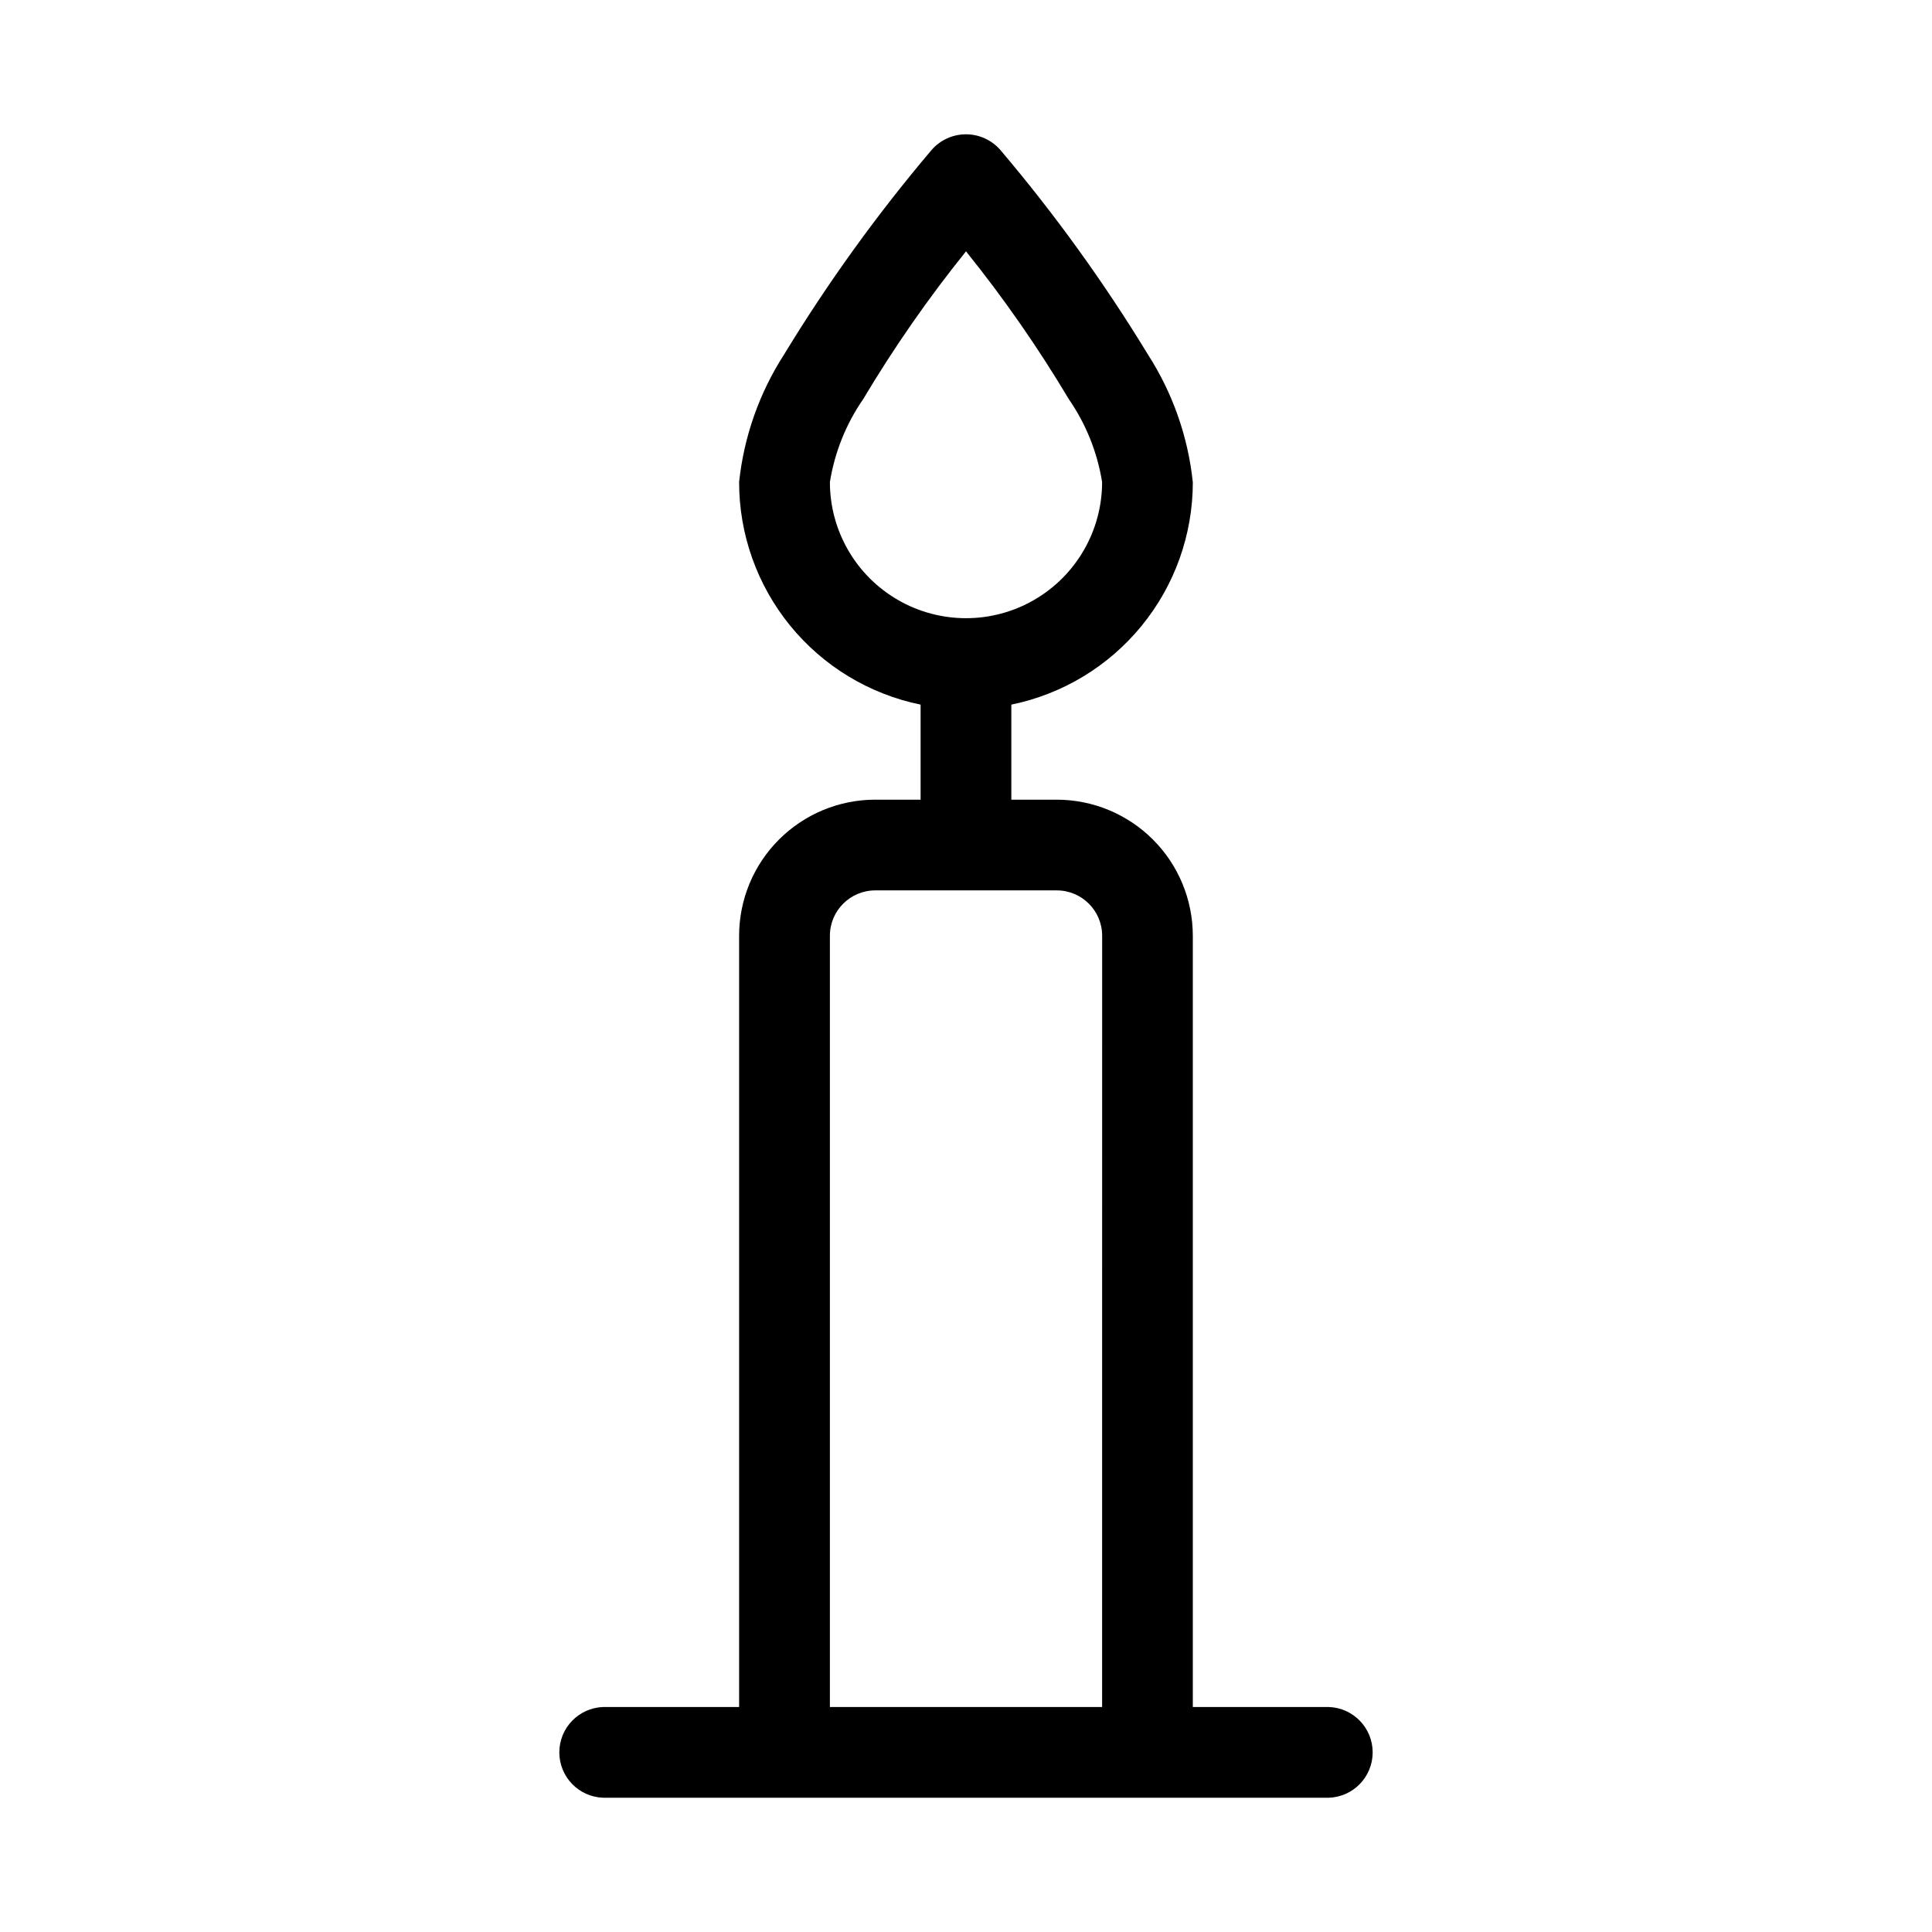 <?xml version="1.0" encoding="UTF-8"?>
<!-- Uploaded to: SVG Repo, www.svgrepo.com, Generator: SVG Repo Mixer Tools -->
<svg fill="#000000" width="800px" height="800px" version="1.1" viewBox="144 144 512 512" xmlns="http://www.w3.org/2000/svg">
 <path d="m496.18 596.38h-36.07v-204.39c-0.004-9.566-3.805-18.738-10.57-25.5-6.762-6.762-15.934-10.566-25.5-10.57h-12.027v-25.188c13.574-2.781 25.777-10.16 34.539-20.895 8.766-10.734 13.555-24.164 13.559-38.023-1.266-12.105-5.367-23.746-11.965-33.973-11.578-19.012-24.621-37.086-39.016-54.066-2.293-2.656-5.629-4.184-9.137-4.184-3.512 0-6.848 1.527-9.141 4.184-14.387 16.98-27.426 35.055-39 54.066-6.59 10.199-10.691 21.805-11.98 33.879-0.016 13.875 4.762 27.328 13.527 38.082 8.766 10.754 20.98 18.148 34.57 20.93v25.191h-12.027v-0.004c-9.566 0.004-18.738 3.809-25.5 10.57-6.766 6.762-10.566 15.934-10.57 25.5v204.39h-36.055c-6.469 0.234-11.59 5.547-11.59 12.02 0 6.473 5.121 11.785 11.59 12.02h192.36c6.469-0.234 11.594-5.547 11.594-12.02 0-6.473-5.125-11.785-11.594-12.02zm-132.25-324.62v-0.004c1.262-7.879 4.266-15.379 8.801-21.945 8.164-13.688 17.277-26.789 27.27-39.203 9.992 12.414 19.102 25.516 27.266 39.203 4.535 6.566 7.543 14.066 8.801 21.945 0 12.887-6.875 24.797-18.031 31.238-11.16 6.445-24.91 6.445-36.07 0-11.16-6.441-18.035-18.352-18.035-31.238zm72.141 324.62h-72.141v-204.39c0-6.644 5.383-12.027 12.027-12.027h48.098c6.644 0 12.027 5.383 12.027 12.027z" fill-rule="evenodd"/>
</svg>